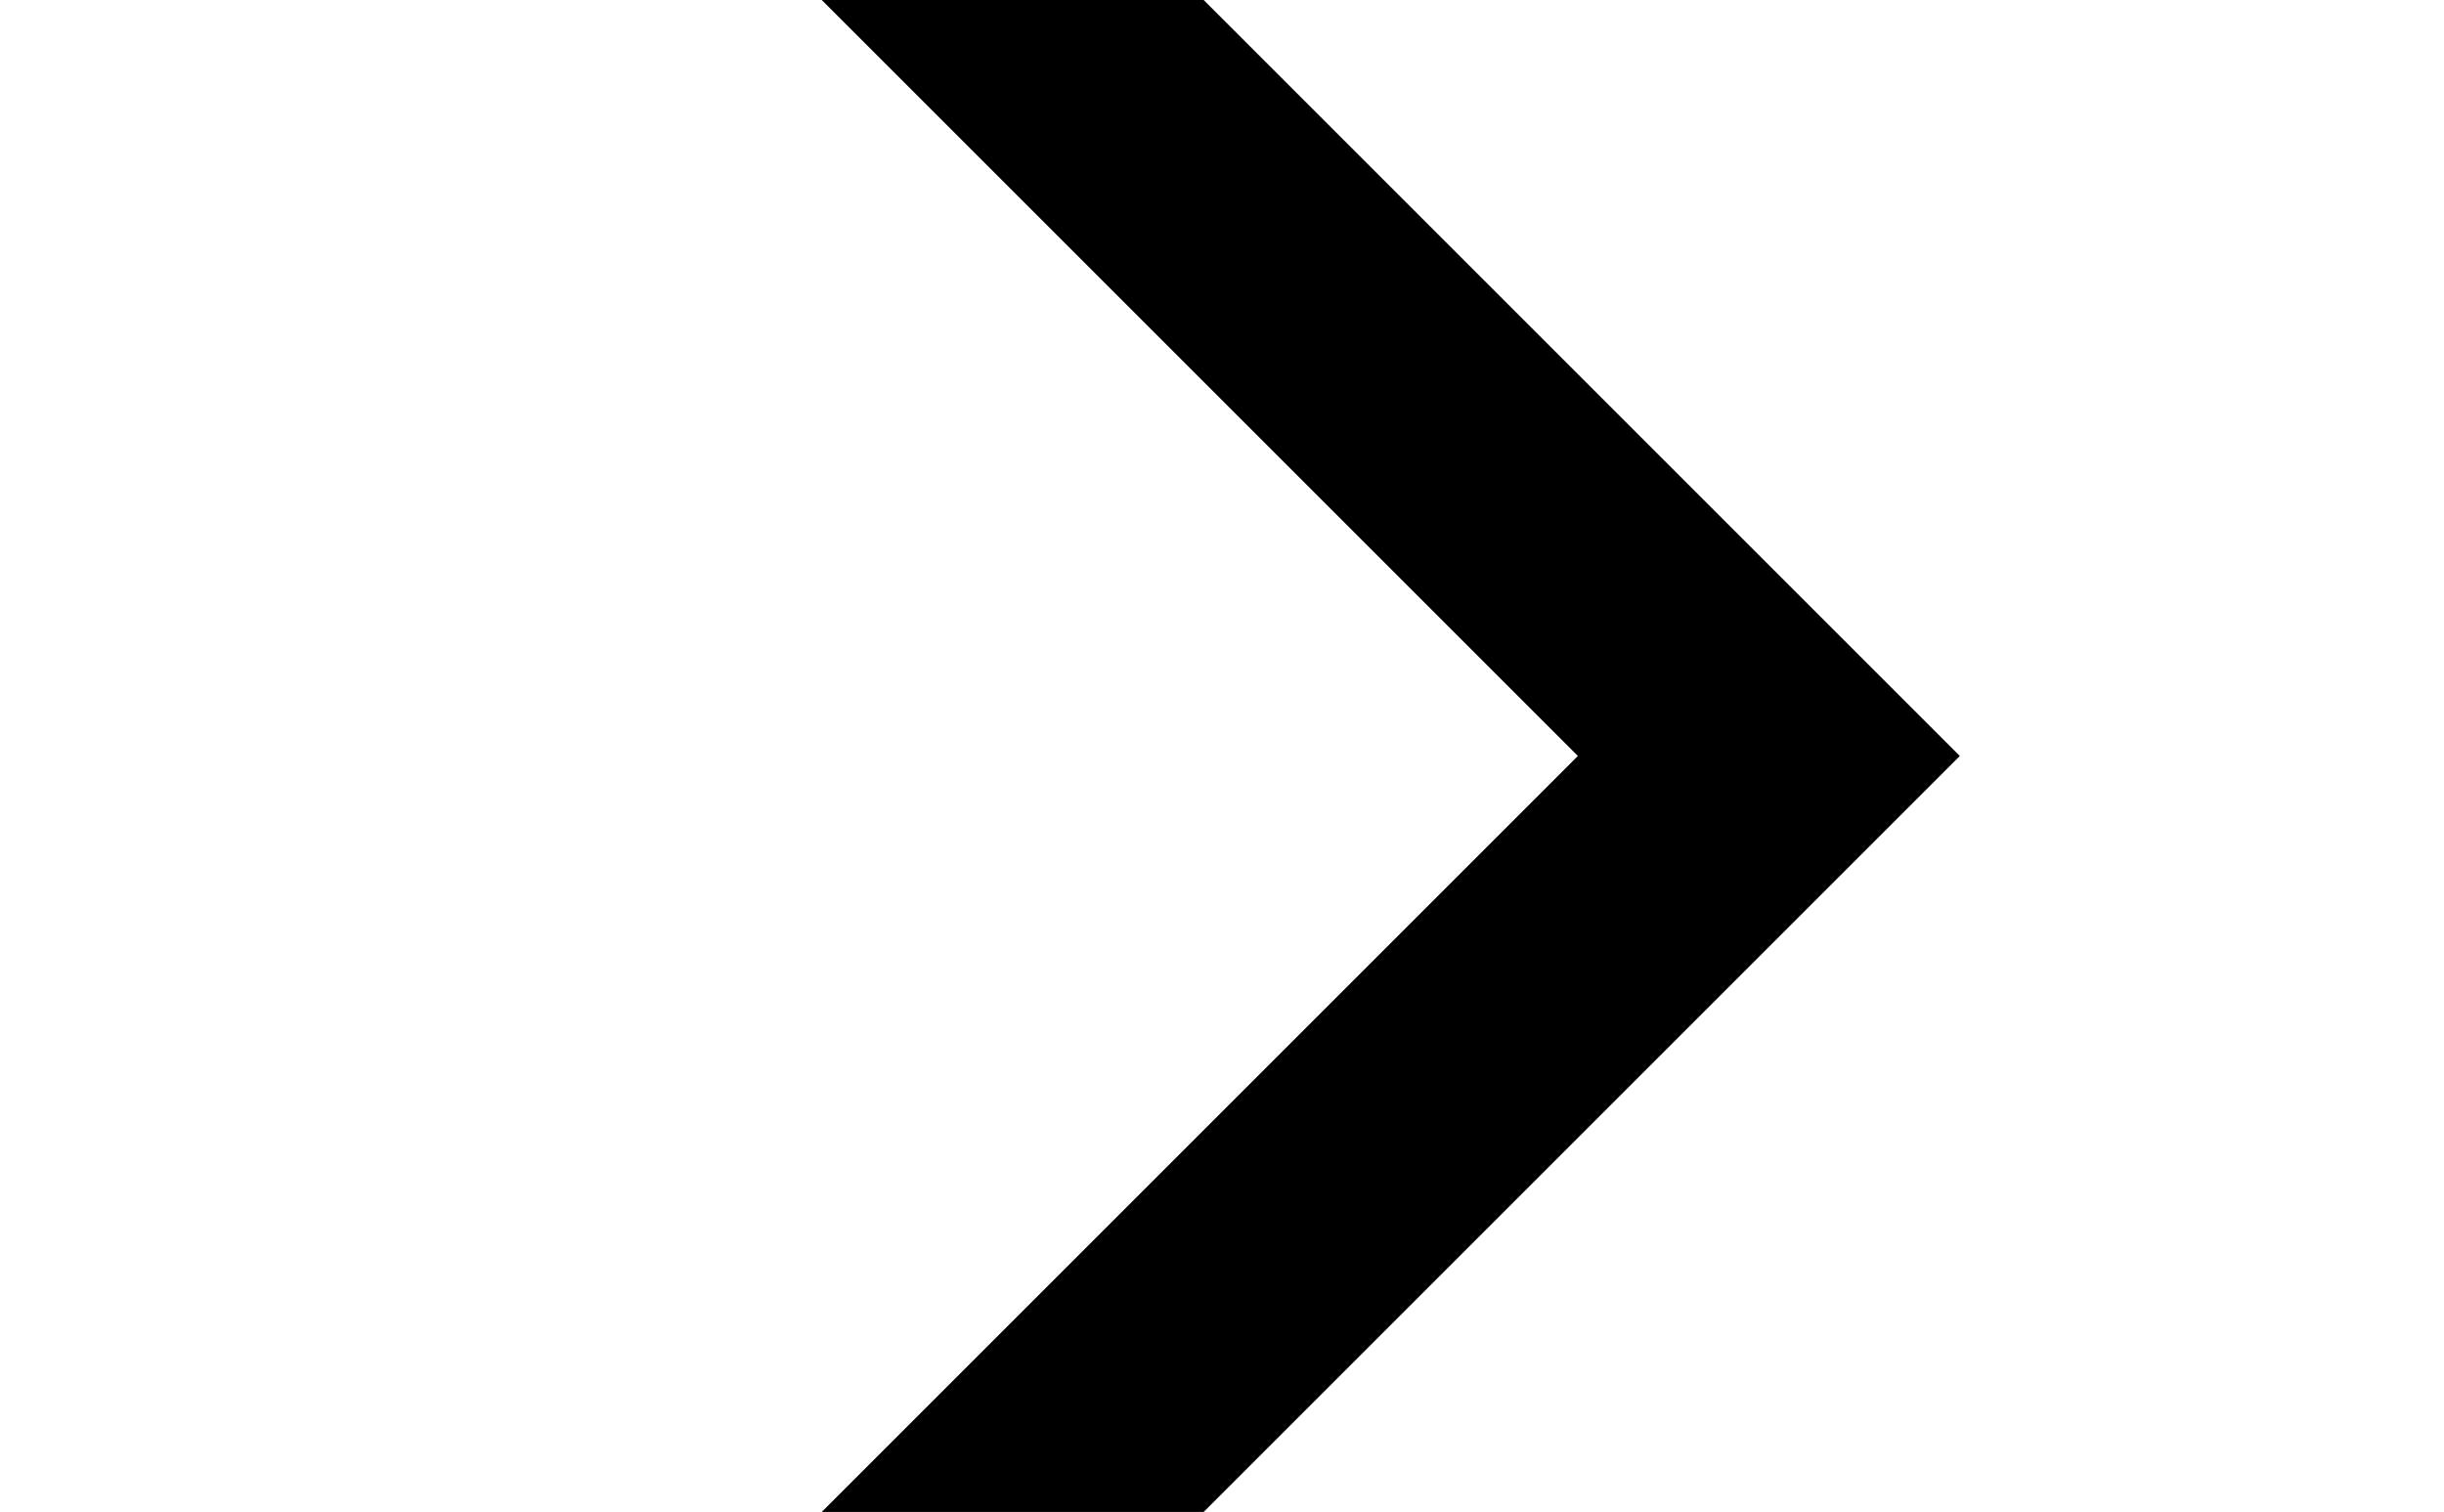 <?xml version="1.0" encoding="utf-8"?>
<!-- Generator: Adobe Illustrator 22.1.0, SVG Export Plug-In . SVG Version: 6.00 Build 0)  -->
<svg version="1.1" id="レイヤー_1" xmlns="http://www.w3.org/2000/svg" xmlns:xlink="http://www.w3.org/1999/xlink" x="0px"
	 y="0px" viewBox="0 0 18.1 11.2" style="enable-background:new 0 0 18.1 11.2;" xml:space="preserve">
<style type="text/css">
	.st0{fill:none;stroke:#000000;stroke-width:2;stroke-miterlimit:10;}
</style>
<title>ico_right</title>
<g id="レイヤー_2_1_">
	<g id="レイヤー_1-2">
		<polyline class="st0" points="5.1,-2.4 13.1,5.6 5.1,13.6 		"/>
	</g>
</g>
</svg>
